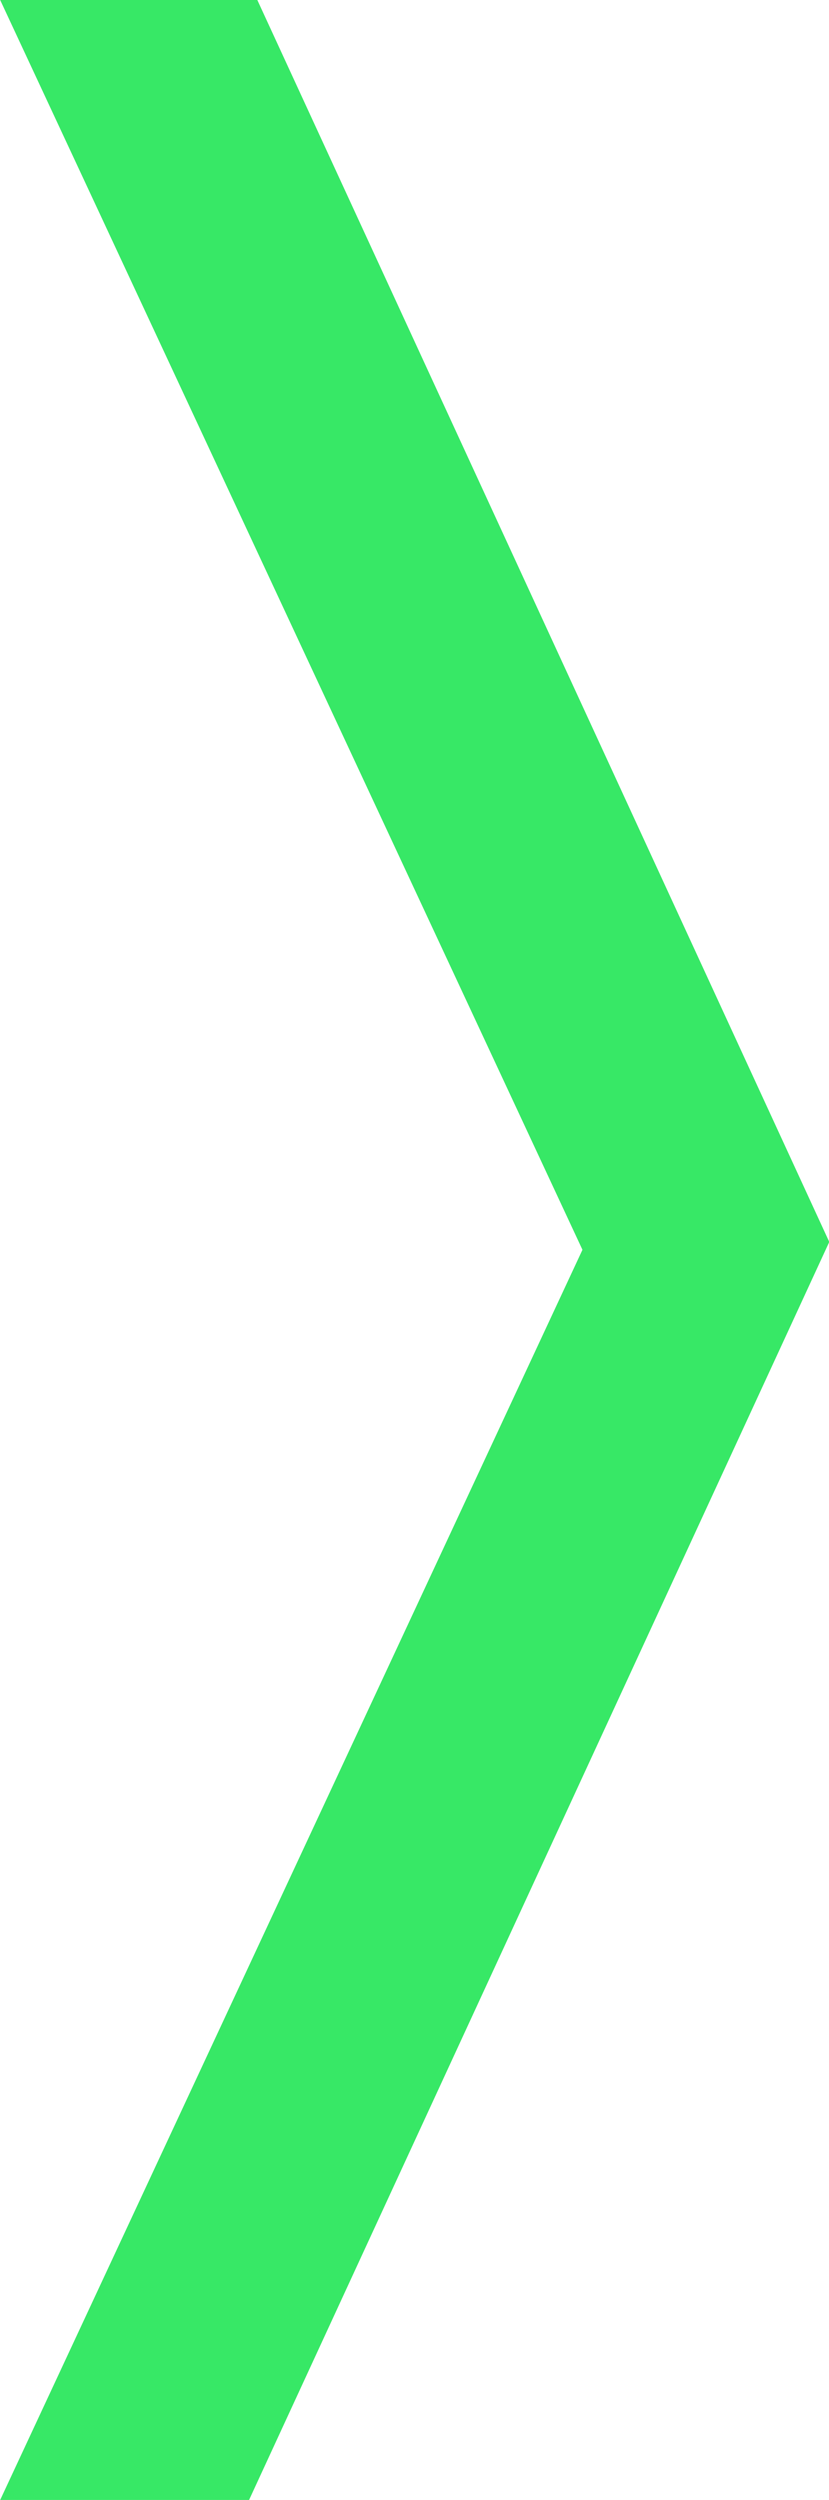 <?xml version="1.0" encoding="UTF-8"?>
<svg id="Layer_1" data-name="Layer 1" xmlns="http://www.w3.org/2000/svg" viewBox="0 0 21.11 63.65">
  <path d="M1.04,.66H6.13l14.26,30.96L5.92,62.99H1.04L15.56,31.82,1.04,.66Z" style="fill: #37e866; stroke: #37e866; stroke-width: 1.32px;"/>
</svg>